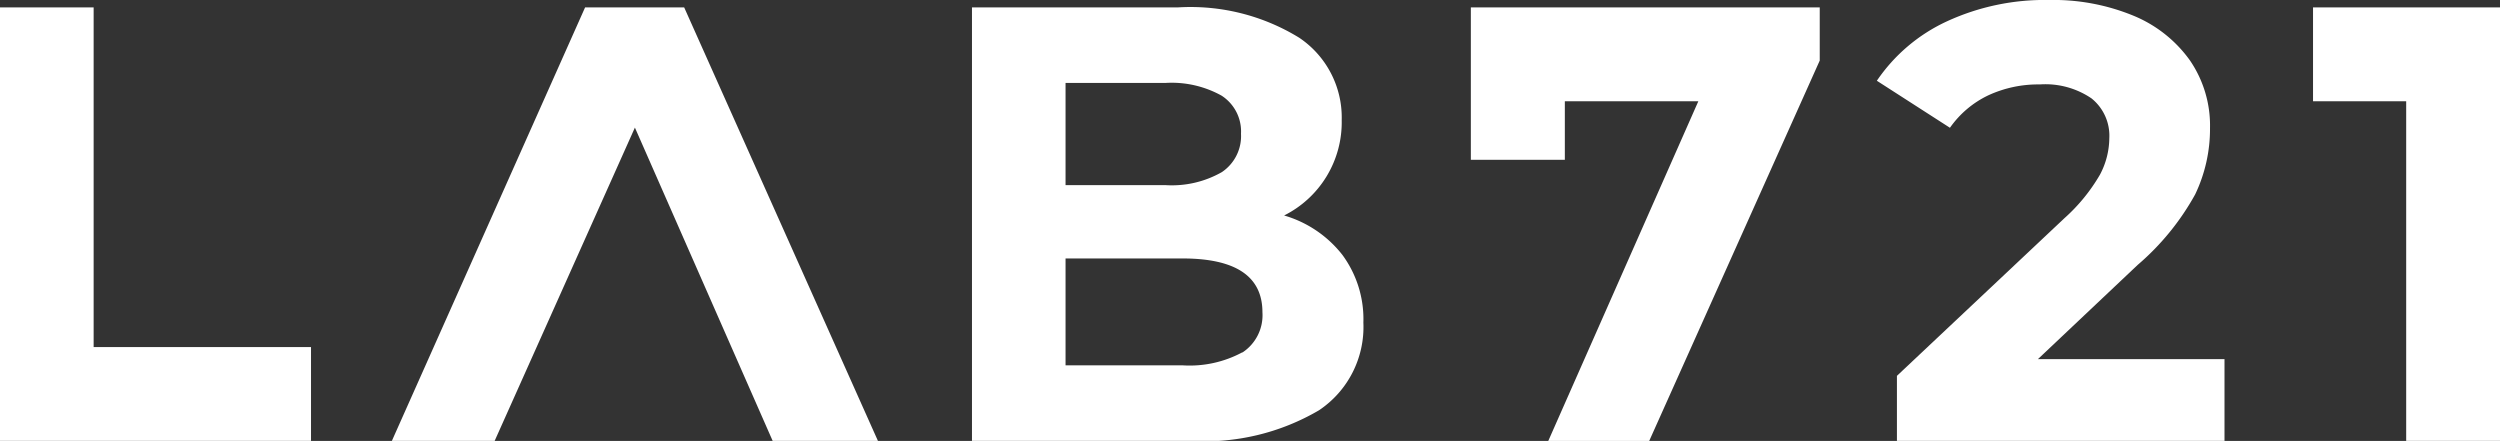 <svg id="Grupo_3" data-name="Grupo 3" xmlns="http://www.w3.org/2000/svg" xmlns:xlink="http://www.w3.org/1999/xlink" width="42.105" height="7.426" viewBox="0 0 42.105 7.426">
  <rect x="0" y="0" width="42.105" height="7.426" fill="#333333" stroke="none"/>
  <defs>
    <clipPath id="clip-path">
      <rect id="Retângulo_1" data-name="Retângulo 1" width="42.105" height="7.425" fill="#fff"/>
    </clipPath>
  </defs>
  <path id="Caminho_1" data-name="Caminho 1" d="M0,.363v7.3H5.238V6.083H1.577V.363Z" transform="translate(0 -0.238)" fill="#fff"/>
  <g id="Grupo_2" data-name="Grupo 2" transform="translate(0 0)">
    <g id="Grupo_1" data-name="Grupo 1" clip-path="url(#clip-path)">
      <path id="Caminho_2" data-name="Caminho 2" d="M52.726,3.867a1.755,1.755,0,0,0,.97-1.606A1.618,1.618,0,0,0,52.981.874,3.494,3.494,0,0,0,50.932.363H47.469v7.3h3.672a3.811,3.811,0,0,0,2.174-.516,1.687,1.687,0,0,0,.746-1.476,1.824,1.824,0,0,0-.355-1.142,1.93,1.93,0,0,0-.98-.662M49.045,1.635h1.679a1.729,1.729,0,0,1,.949.214A.717.717,0,0,1,52,2.49a.731.731,0,0,1-.323.647,1.7,1.7,0,0,1-.949.219H49.045Zm2.977,4.537a1.871,1.871,0,0,1-1.006.219H49.045v-1.8h1.971q1.345,0,1.345.907a.751.751,0,0,1-.339.678" transform="translate(-31.099 -0.238)" fill="#fff"/>
      <path id="Caminho_3" data-name="Caminho 3" d="M96.053,4.463a4.292,4.292,0,0,0,.97-1.189,2.549,2.549,0,0,0,.25-1.116,1.943,1.943,0,0,0-.339-1.142,2.194,2.194,0,0,0-.949-.751A3.54,3.54,0,0,0,94.561,0a3.933,3.933,0,0,0-1.72.36,2.888,2.888,0,0,0-1.179,1l1.231.792a1.659,1.659,0,0,1,.647-.547,2,2,0,0,1,.866-.183,1.382,1.382,0,0,1,.871.235.806.806,0,0,1,.3.672,1.333,1.333,0,0,1-.156.61,3,3,0,0,1-.6.736L92,6.33V7.425h5.517V6.049H94.374Z" transform="translate(-60.052 0)" fill="#fff"/>
      <path id="Caminho_4" data-name="Caminho 4" d="M112.963.363v1.58h1.569v5.72h1.58V.363Z" transform="translate(-74.007 -0.238)" fill="#fff"/>
      <path id="Caminho_5" data-name="Caminho 5" d="M22.393.363l-3.254,7.3h1.731l2.362-5.276,2.32,5.276h1.773L24.062.363Z" transform="translate(-12.539 -0.238)" fill="#fff"/>
      <path id="Caminho_6" data-name="Caminho 6" d="M71.834,2.928h1.583V1.943h2.248l-2.527,5.72h1.7l2.872-6.406V.362H71.834Z" transform="translate(-47.062 -0.237)" fill="#fff"/>
    </g>
  </g>
</svg>
